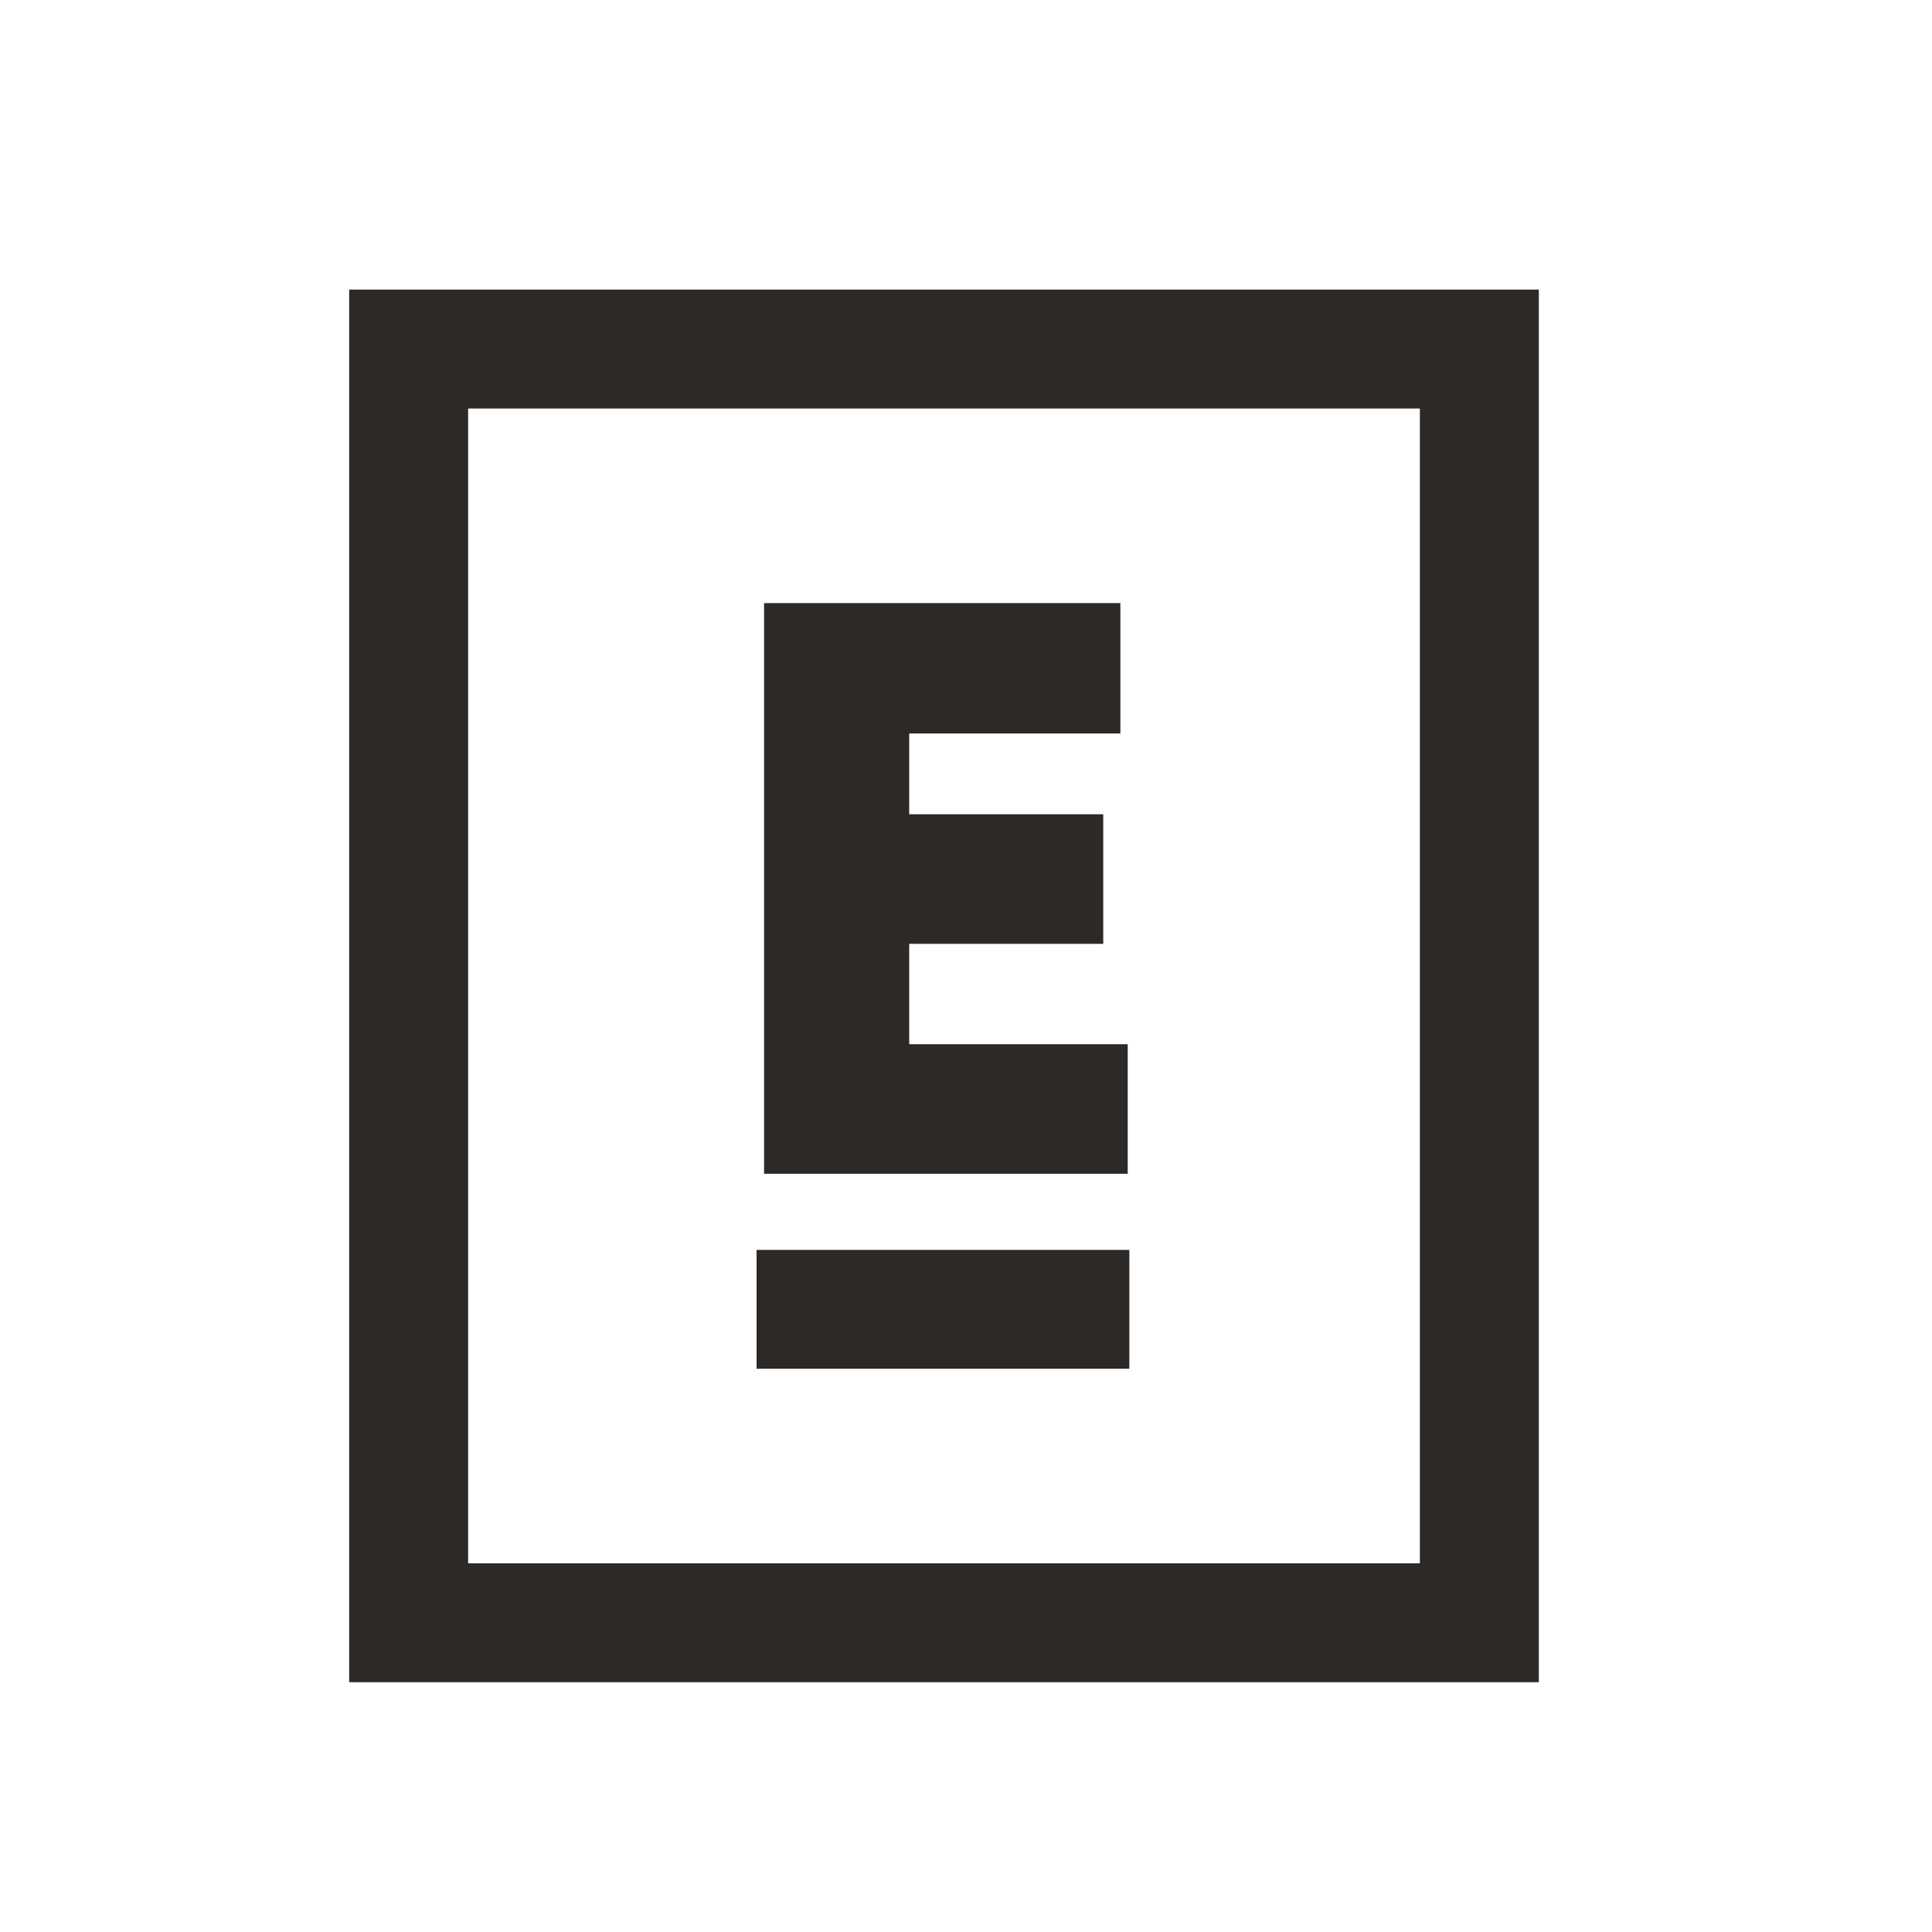 <?xml version="1.0" encoding="UTF-8"?><svg id="Layer_2" xmlns="http://www.w3.org/2000/svg" viewBox="0 0 934 934"><defs><style>.cls-1{fill:none;}.cls-1,.cls-2{stroke-width:0px;}.cls-2{fill:#2d2927;}</style></defs><g id="Layer_1-2"><path class="cls-2" d="m743.93,813.24H168.81V140h575.12v673.24Zm-517.62-57.49h460.11V197.49H226.31v558.25Z"/><path class="cls-2" d="m541.63,354.6h-102.09v39.05h93.81v62.65h-93.81v48.51h105.64v62.65h-175.8v-275.91h172.25v63.06Z"/><rect class="cls-2" x="365.76" y="604.25" width="180.21" height="57.45"/><rect class="cls-1" width="934" height="934"/></g></svg>